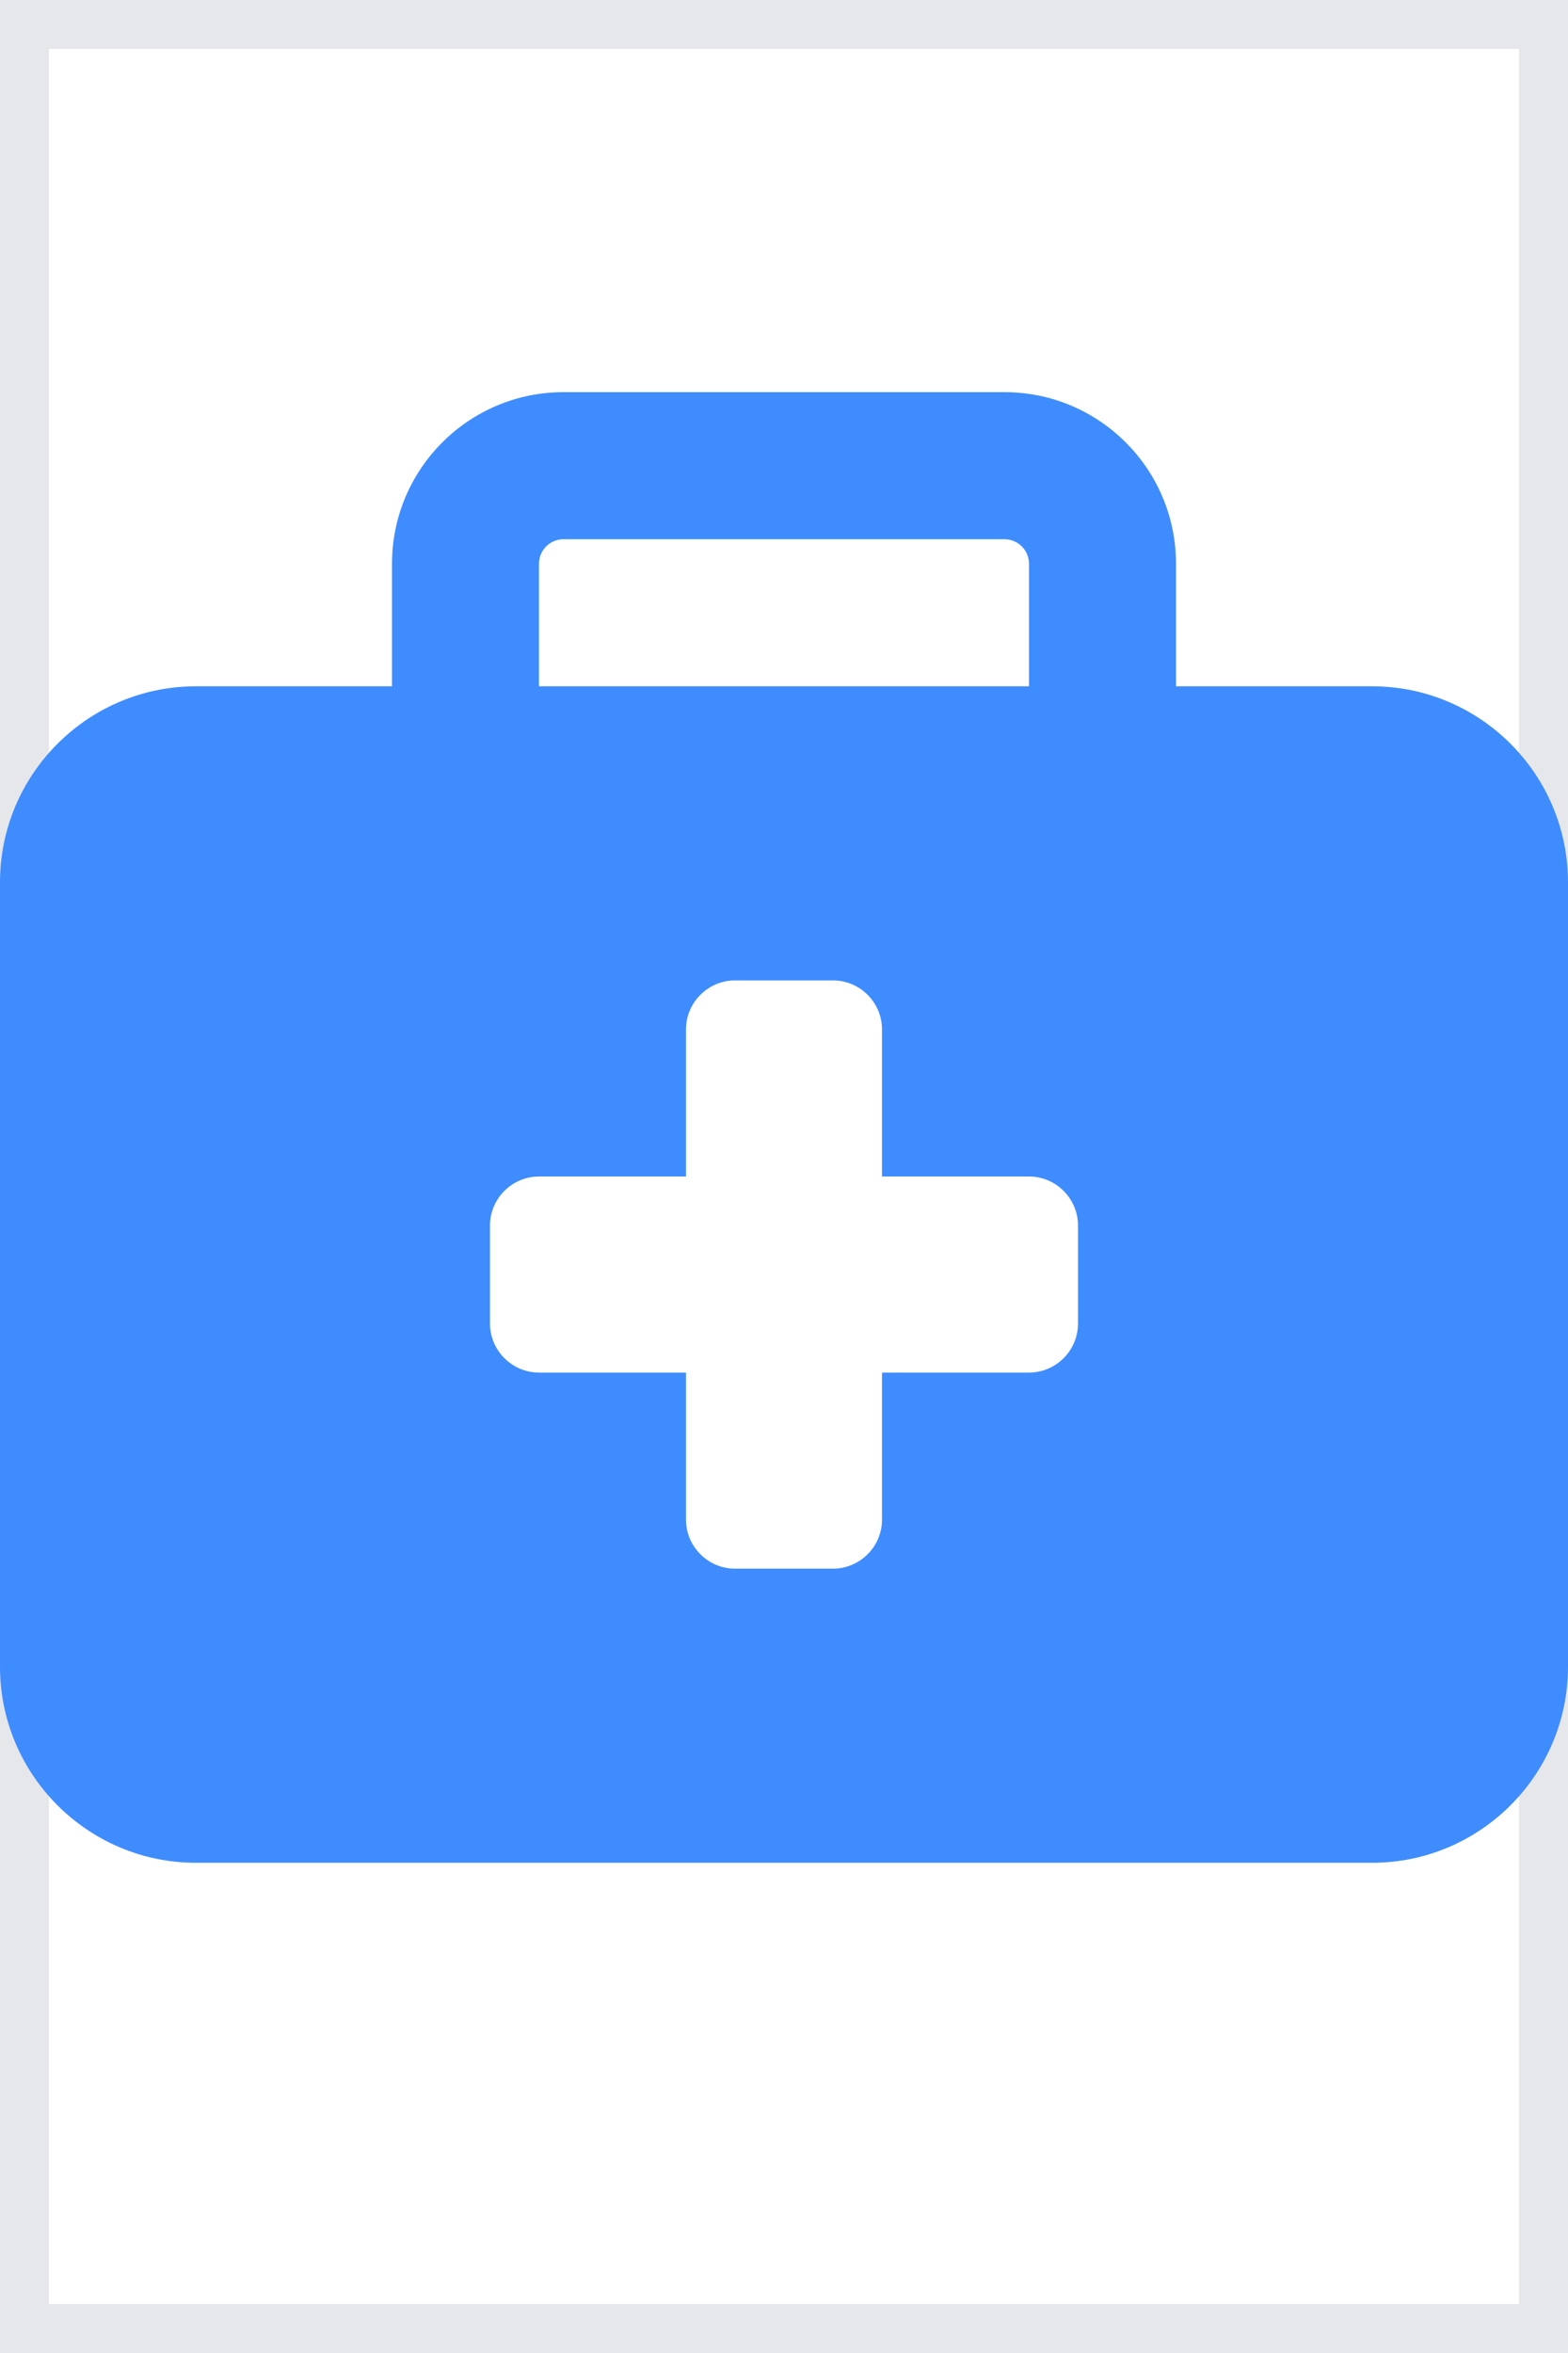 <svg xmlns="http://www.w3.org/2000/svg" fill="none" viewBox="0 0 16 24" height="24" width="16">
<path stroke="#E5E7EB" d="M16 24H0V0H16V24Z"></path>
<g clip-path="url(#clip0_16_3988)">
<path fill="#3F8CFF" d="M5.75 5.5H10.25C10.387 5.5 10.5 5.612 10.5 5.75V7H5.5V5.75C5.5 5.612 5.612 5.5 5.75 5.5ZM4 5.75V7H2C0.897 7 0 7.897 0 9V17C0 18.103 0.897 19 2 19H14C15.103 19 16 18.103 16 17V9C16 7.897 15.103 7 14 7H12V5.75C12 4.784 11.216 4 10.25 4H5.75C4.784 4 4 4.784 4 5.75ZM7 10.5C7 10.225 7.225 10 7.5 10H8.5C8.775 10 9 10.225 9 10.5V12H10.5C10.775 12 11 12.225 11 12.5V13.5C11 13.775 10.775 14 10.5 14H9V15.5C9 15.775 8.775 16 8.5 16H7.5C7.225 16 7 15.775 7 15.5V14H5.5C5.225 14 5 13.775 5 13.5V12.5C5 12.225 5.225 12 5.5 12H7V10.5Z"></path>
</g>
<defs>
<clipPath id="clip0_16_3988">
<path fill="white" d="M0 4H16V20H0V4Z"></path>
</clipPath>
</defs>
</svg>
